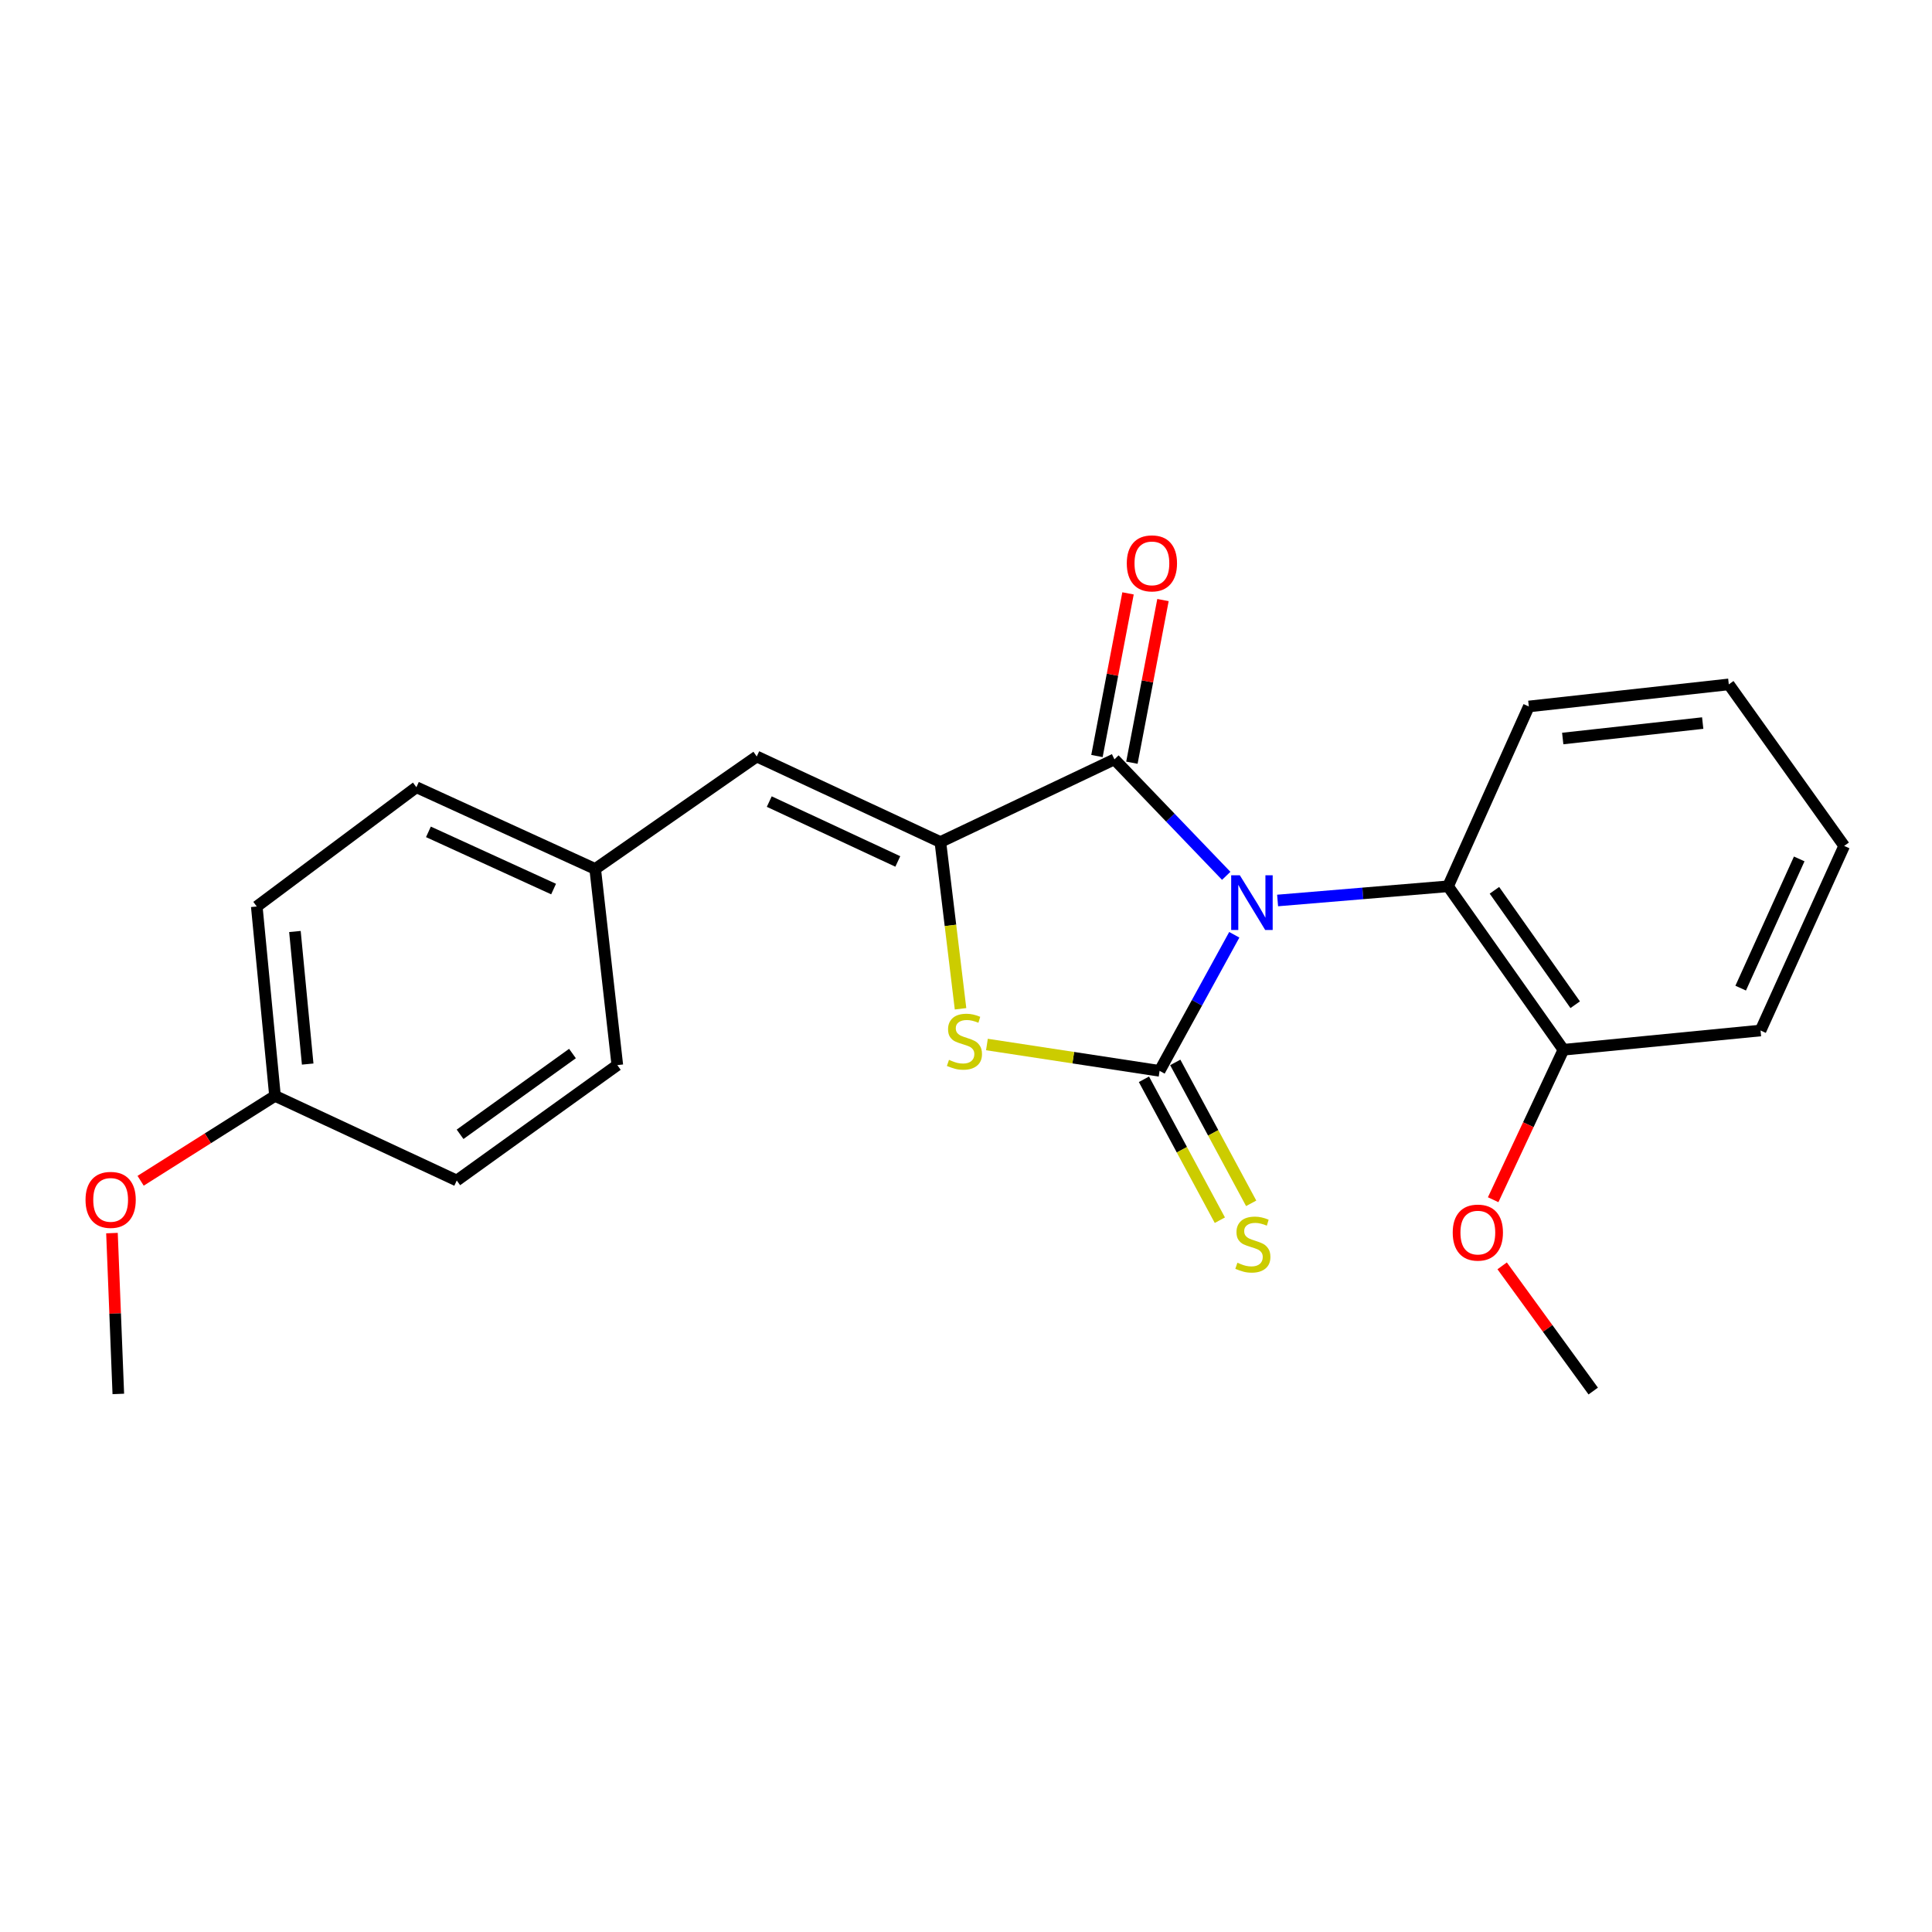 <?xml version='1.0' encoding='iso-8859-1'?>
<svg version='1.1' baseProfile='full'
              xmlns='http://www.w3.org/2000/svg'
                      xmlns:rdkit='http://www.rdkit.org/xml'
                      xmlns:xlink='http://www.w3.org/1999/xlink'
                  xml:space='preserve'
width='1000px' height='1000px' viewBox='0 0 1000 1000'>
<!-- END OF HEADER -->
<rect style='opacity:1.0;fill:#FFFFFF;stroke:none' width='1000' height='1000' x='0' y='0'> </rect>
<path class='bond-0' d='M 638.863,483.84 L 619.534,519.055' style='fill:none;fill-rule:evenodd;stroke:#0000FF;stroke-width:6px;stroke-linecap:butt;stroke-linejoin:miter;stroke-opacity:1' />
<path class='bond-0' d='M 619.534,519.055 L 600.205,554.27' style='fill:none;fill-rule:evenodd;stroke:#000000;stroke-width:6px;stroke-linecap:butt;stroke-linejoin:miter;stroke-opacity:1' />
<path class='bond-1' d='M 634.689,453.331 L 605.757,423.189' style='fill:none;fill-rule:evenodd;stroke:#0000FF;stroke-width:6px;stroke-linecap:butt;stroke-linejoin:miter;stroke-opacity:1' />
<path class='bond-1' d='M 605.757,423.189 L 576.825,393.047' style='fill:none;fill-rule:evenodd;stroke:#000000;stroke-width:6px;stroke-linecap:butt;stroke-linejoin:miter;stroke-opacity:1' />
<path class='bond-4' d='M 661.285,466.091 L 705.397,462.418' style='fill:none;fill-rule:evenodd;stroke:#0000FF;stroke-width:6px;stroke-linecap:butt;stroke-linejoin:miter;stroke-opacity:1' />
<path class='bond-4' d='M 705.397,462.418 L 749.509,458.746' style='fill:none;fill-rule:evenodd;stroke:#000000;stroke-width:6px;stroke-linecap:butt;stroke-linejoin:miter;stroke-opacity:1' />
<path class='bond-3' d='M 600.205,554.27 L 555.518,547.453' style='fill:none;fill-rule:evenodd;stroke:#000000;stroke-width:6px;stroke-linecap:butt;stroke-linejoin:miter;stroke-opacity:1' />
<path class='bond-3' d='M 555.518,547.453 L 510.83,540.636' style='fill:none;fill-rule:evenodd;stroke:#CCCC00;stroke-width:6px;stroke-linecap:butt;stroke-linejoin:miter;stroke-opacity:1' />
<path class='bond-6' d='M 592.098,558.638 L 611.746,595.106' style='fill:none;fill-rule:evenodd;stroke:#000000;stroke-width:6px;stroke-linecap:butt;stroke-linejoin:miter;stroke-opacity:1' />
<path class='bond-6' d='M 611.746,595.106 L 631.394,631.574' style='fill:none;fill-rule:evenodd;stroke:#CCCC00;stroke-width:6px;stroke-linecap:butt;stroke-linejoin:miter;stroke-opacity:1' />
<path class='bond-6' d='M 608.312,549.903 L 627.96,586.371' style='fill:none;fill-rule:evenodd;stroke:#000000;stroke-width:6px;stroke-linecap:butt;stroke-linejoin:miter;stroke-opacity:1' />
<path class='bond-6' d='M 627.96,586.371 L 647.608,622.839' style='fill:none;fill-rule:evenodd;stroke:#CCCC00;stroke-width:6px;stroke-linecap:butt;stroke-linejoin:miter;stroke-opacity:1' />
<path class='bond-2' d='M 576.825,393.047 L 486.734,435.836' style='fill:none;fill-rule:evenodd;stroke:#000000;stroke-width:6px;stroke-linecap:butt;stroke-linejoin:miter;stroke-opacity:1' />
<path class='bond-7' d='M 585.87,394.775 L 593.913,352.682' style='fill:none;fill-rule:evenodd;stroke:#000000;stroke-width:6px;stroke-linecap:butt;stroke-linejoin:miter;stroke-opacity:1' />
<path class='bond-7' d='M 593.913,352.682 L 601.956,310.588' style='fill:none;fill-rule:evenodd;stroke:#FF0000;stroke-width:6px;stroke-linecap:butt;stroke-linejoin:miter;stroke-opacity:1' />
<path class='bond-7' d='M 567.78,391.318 L 575.823,349.225' style='fill:none;fill-rule:evenodd;stroke:#000000;stroke-width:6px;stroke-linecap:butt;stroke-linejoin:miter;stroke-opacity:1' />
<path class='bond-7' d='M 575.823,349.225 L 583.866,307.132' style='fill:none;fill-rule:evenodd;stroke:#FF0000;stroke-width:6px;stroke-linecap:butt;stroke-linejoin:miter;stroke-opacity:1' />
<path class='bond-5' d='M 486.734,435.836 L 391.69,391.563' style='fill:none;fill-rule:evenodd;stroke:#000000;stroke-width:6px;stroke-linecap:butt;stroke-linejoin:miter;stroke-opacity:1' />
<path class='bond-5' d='M 464.7,445.89 L 398.169,414.899' style='fill:none;fill-rule:evenodd;stroke:#000000;stroke-width:6px;stroke-linecap:butt;stroke-linejoin:miter;stroke-opacity:1' />
<path class='bond-23' d='M 486.734,435.836 L 491.954,478.992' style='fill:none;fill-rule:evenodd;stroke:#000000;stroke-width:6px;stroke-linecap:butt;stroke-linejoin:miter;stroke-opacity:1' />
<path class='bond-23' d='M 491.954,478.992 L 497.174,522.147' style='fill:none;fill-rule:evenodd;stroke:#CCCC00;stroke-width:6px;stroke-linecap:butt;stroke-linejoin:miter;stroke-opacity:1' />
<path class='bond-8' d='M 749.509,458.746 L 809.232,543.353' style='fill:none;fill-rule:evenodd;stroke:#000000;stroke-width:6px;stroke-linecap:butt;stroke-linejoin:miter;stroke-opacity:1' />
<path class='bond-8' d='M 773.514,460.816 L 815.32,520.041' style='fill:none;fill-rule:evenodd;stroke:#000000;stroke-width:6px;stroke-linecap:butt;stroke-linejoin:miter;stroke-opacity:1' />
<path class='bond-16' d='M 749.509,458.746 L 791.316,365.666' style='fill:none;fill-rule:evenodd;stroke:#000000;stroke-width:6px;stroke-linecap:butt;stroke-linejoin:miter;stroke-opacity:1' />
<path class='bond-9' d='M 391.69,391.563 L 308.075,449.772' style='fill:none;fill-rule:evenodd;stroke:#000000;stroke-width:6px;stroke-linecap:butt;stroke-linejoin:miter;stroke-opacity:1' />
<path class='bond-13' d='M 809.232,543.353 L 791.047,582.164' style='fill:none;fill-rule:evenodd;stroke:#000000;stroke-width:6px;stroke-linecap:butt;stroke-linejoin:miter;stroke-opacity:1' />
<path class='bond-13' d='M 791.047,582.164 L 772.861,620.975' style='fill:none;fill-rule:evenodd;stroke:#FF0000;stroke-width:6px;stroke-linecap:butt;stroke-linejoin:miter;stroke-opacity:1' />
<path class='bond-18' d='M 809.232,543.353 L 911.254,533.387' style='fill:none;fill-rule:evenodd;stroke:#000000;stroke-width:6px;stroke-linecap:butt;stroke-linejoin:miter;stroke-opacity:1' />
<path class='bond-11' d='M 308.075,449.772 L 319.524,551.303' style='fill:none;fill-rule:evenodd;stroke:#000000;stroke-width:6px;stroke-linecap:butt;stroke-linejoin:miter;stroke-opacity:1' />
<path class='bond-12' d='M 308.075,449.772 L 215.527,407.474' style='fill:none;fill-rule:evenodd;stroke:#000000;stroke-width:6px;stroke-linecap:butt;stroke-linejoin:miter;stroke-opacity:1' />
<path class='bond-12' d='M 286.537,460.178 L 221.753,430.569' style='fill:none;fill-rule:evenodd;stroke:#000000;stroke-width:6px;stroke-linecap:butt;stroke-linejoin:miter;stroke-opacity:1' />
<path class='bond-10' d='M 142.339,567.224 L 132.905,469.203' style='fill:none;fill-rule:evenodd;stroke:#000000;stroke-width:6px;stroke-linecap:butt;stroke-linejoin:miter;stroke-opacity:1' />
<path class='bond-10' d='M 159.256,550.756 L 152.653,482.141' style='fill:none;fill-rule:evenodd;stroke:#000000;stroke-width:6px;stroke-linecap:butt;stroke-linejoin:miter;stroke-opacity:1' />
<path class='bond-17' d='M 142.339,567.224 L 107.563,589.196' style='fill:none;fill-rule:evenodd;stroke:#000000;stroke-width:6px;stroke-linecap:butt;stroke-linejoin:miter;stroke-opacity:1' />
<path class='bond-17' d='M 107.563,589.196 L 72.786,611.169' style='fill:none;fill-rule:evenodd;stroke:#FF0000;stroke-width:6px;stroke-linecap:butt;stroke-linejoin:miter;stroke-opacity:1' />
<path class='bond-25' d='M 142.339,567.224 L 236.421,611.027' style='fill:none;fill-rule:evenodd;stroke:#000000;stroke-width:6px;stroke-linecap:butt;stroke-linejoin:miter;stroke-opacity:1' />
<path class='bond-15' d='M 319.524,551.303 L 236.421,611.027' style='fill:none;fill-rule:evenodd;stroke:#000000;stroke-width:6px;stroke-linecap:butt;stroke-linejoin:miter;stroke-opacity:1' />
<path class='bond-15' d='M 296.31,545.306 L 238.138,587.112' style='fill:none;fill-rule:evenodd;stroke:#000000;stroke-width:6px;stroke-linecap:butt;stroke-linejoin:miter;stroke-opacity:1' />
<path class='bond-14' d='M 215.527,407.474 L 132.905,469.203' style='fill:none;fill-rule:evenodd;stroke:#000000;stroke-width:6px;stroke-linecap:butt;stroke-linejoin:miter;stroke-opacity:1' />
<path class='bond-19' d='M 777.512,655.204 L 801.082,687.605' style='fill:none;fill-rule:evenodd;stroke:#FF0000;stroke-width:6px;stroke-linecap:butt;stroke-linejoin:miter;stroke-opacity:1' />
<path class='bond-19' d='M 801.082,687.605 L 824.652,720.006' style='fill:none;fill-rule:evenodd;stroke:#000000;stroke-width:6px;stroke-linecap:butt;stroke-linejoin:miter;stroke-opacity:1' />
<path class='bond-21' d='M 791.316,365.666 L 894.822,354.237' style='fill:none;fill-rule:evenodd;stroke:#000000;stroke-width:6px;stroke-linecap:butt;stroke-linejoin:miter;stroke-opacity:1' />
<path class='bond-21' d='M 808.863,382.258 L 881.317,374.258' style='fill:none;fill-rule:evenodd;stroke:#000000;stroke-width:6px;stroke-linecap:butt;stroke-linejoin:miter;stroke-opacity:1' />
<path class='bond-20' d='M 57.953,638.247 L 59.597,679.874' style='fill:none;fill-rule:evenodd;stroke:#FF0000;stroke-width:6px;stroke-linecap:butt;stroke-linejoin:miter;stroke-opacity:1' />
<path class='bond-20' d='M 59.597,679.874 L 61.241,721.5' style='fill:none;fill-rule:evenodd;stroke:#000000;stroke-width:6px;stroke-linecap:butt;stroke-linejoin:miter;stroke-opacity:1' />
<path class='bond-24' d='M 911.254,533.387 L 954.545,437.842' style='fill:none;fill-rule:evenodd;stroke:#000000;stroke-width:6px;stroke-linecap:butt;stroke-linejoin:miter;stroke-opacity:1' />
<path class='bond-24' d='M 900.972,511.454 L 931.276,444.573' style='fill:none;fill-rule:evenodd;stroke:#000000;stroke-width:6px;stroke-linecap:butt;stroke-linejoin:miter;stroke-opacity:1' />
<path class='bond-22' d='M 894.822,354.237 L 954.545,437.842' style='fill:none;fill-rule:evenodd;stroke:#000000;stroke-width:6px;stroke-linecap:butt;stroke-linejoin:miter;stroke-opacity:1' />
<path  class='atom-0' d='M 641.738 453.037
L 651.018 468.037
Q 651.938 469.517, 653.418 472.197
Q 654.898 474.877, 654.978 475.037
L 654.978 453.037
L 658.738 453.037
L 658.738 481.357
L 654.858 481.357
L 644.898 464.957
Q 643.738 463.037, 642.498 460.837
Q 641.298 458.637, 640.938 457.957
L 640.938 481.357
L 637.258 481.357
L 637.258 453.037
L 641.738 453.037
' fill='#0000FF'/>
<path  class='atom-4' d='M 491.196 548.581
Q 491.516 548.701, 492.836 549.261
Q 494.156 549.821, 495.596 550.181
Q 497.076 550.501, 498.516 550.501
Q 501.196 550.501, 502.756 549.221
Q 504.316 547.901, 504.316 545.621
Q 504.316 544.061, 503.516 543.101
Q 502.756 542.141, 501.556 541.621
Q 500.356 541.101, 498.356 540.501
Q 495.836 539.741, 494.316 539.021
Q 492.836 538.301, 491.756 536.781
Q 490.716 535.261, 490.716 532.701
Q 490.716 529.141, 493.116 526.941
Q 495.556 524.741, 500.356 524.741
Q 503.636 524.741, 507.356 526.301
L 506.436 529.381
Q 503.036 527.981, 500.476 527.981
Q 497.716 527.981, 496.196 529.141
Q 494.676 530.261, 494.716 532.221
Q 494.716 533.741, 495.476 534.661
Q 496.276 535.581, 497.396 536.101
Q 498.556 536.621, 500.476 537.221
Q 503.036 538.021, 504.556 538.821
Q 506.076 539.621, 507.156 541.261
Q 508.276 542.861, 508.276 545.621
Q 508.276 549.541, 505.636 551.661
Q 503.036 553.741, 498.676 553.741
Q 496.156 553.741, 494.236 553.181
Q 492.356 552.661, 490.116 551.741
L 491.196 548.581
' fill='#CCCC00'/>
<path  class='atom-7' d='M 640.479 653.591
Q 640.799 653.711, 642.119 654.271
Q 643.439 654.831, 644.879 655.191
Q 646.359 655.511, 647.799 655.511
Q 650.479 655.511, 652.039 654.231
Q 653.599 652.911, 653.599 650.631
Q 653.599 649.071, 652.799 648.111
Q 652.039 647.151, 650.839 646.631
Q 649.639 646.111, 647.639 645.511
Q 645.119 644.751, 643.599 644.031
Q 642.119 643.311, 641.039 641.791
Q 639.999 640.271, 639.999 637.711
Q 639.999 634.151, 642.399 631.951
Q 644.839 629.751, 649.639 629.751
Q 652.919 629.751, 656.639 631.311
L 655.719 634.391
Q 652.319 632.991, 649.759 632.991
Q 646.999 632.991, 645.479 634.151
Q 643.959 635.271, 643.999 637.231
Q 643.999 638.751, 644.759 639.671
Q 645.559 640.591, 646.679 641.111
Q 647.839 641.631, 649.759 642.231
Q 652.319 643.031, 653.839 643.831
Q 655.359 644.631, 656.439 646.271
Q 657.559 647.871, 657.559 650.631
Q 657.559 654.551, 654.919 656.671
Q 652.319 658.751, 647.959 658.751
Q 645.439 658.751, 643.519 658.191
Q 641.639 657.671, 639.399 656.751
L 640.479 653.591
' fill='#CCCC00'/>
<path  class='atom-8' d='M 583.225 291.596
Q 583.225 284.796, 586.585 280.996
Q 589.945 277.196, 596.225 277.196
Q 602.505 277.196, 605.865 280.996
Q 609.225 284.796, 609.225 291.596
Q 609.225 298.476, 605.825 302.396
Q 602.425 306.276, 596.225 306.276
Q 589.985 306.276, 586.585 302.396
Q 583.225 298.516, 583.225 291.596
M 596.225 303.076
Q 600.545 303.076, 602.865 300.196
Q 605.225 297.276, 605.225 291.596
Q 605.225 286.036, 602.865 283.236
Q 600.545 280.396, 596.225 280.396
Q 591.905 280.396, 589.545 283.196
Q 587.225 285.996, 587.225 291.596
Q 587.225 297.316, 589.545 300.196
Q 591.905 303.076, 596.225 303.076
' fill='#FF0000'/>
<path  class='atom-14' d='M 751.928 637.986
Q 751.928 631.186, 755.288 627.386
Q 758.648 623.586, 764.928 623.586
Q 771.208 623.586, 774.568 627.386
Q 777.928 631.186, 777.928 637.986
Q 777.928 644.866, 774.528 648.786
Q 771.128 652.666, 764.928 652.666
Q 758.688 652.666, 755.288 648.786
Q 751.928 644.906, 751.928 637.986
M 764.928 649.466
Q 769.248 649.466, 771.568 646.586
Q 773.928 643.666, 773.928 637.986
Q 773.928 632.426, 771.568 629.626
Q 769.248 626.786, 764.928 626.786
Q 760.608 626.786, 758.248 629.586
Q 755.928 632.386, 755.928 637.986
Q 755.928 643.706, 758.248 646.586
Q 760.608 649.466, 764.928 649.466
' fill='#FF0000'/>
<path  class='atom-18' d='M 44.271 621.052
Q 44.271 614.252, 47.631 610.452
Q 50.991 606.652, 57.271 606.652
Q 63.551 606.652, 66.911 610.452
Q 70.271 614.252, 70.271 621.052
Q 70.271 627.932, 66.871 631.852
Q 63.471 635.732, 57.271 635.732
Q 51.031 635.732, 47.631 631.852
Q 44.271 627.972, 44.271 621.052
M 57.271 632.532
Q 61.591 632.532, 63.911 629.652
Q 66.271 626.732, 66.271 621.052
Q 66.271 615.492, 63.911 612.692
Q 61.591 609.852, 57.271 609.852
Q 52.951 609.852, 50.591 612.652
Q 48.271 615.452, 48.271 621.052
Q 48.271 626.772, 50.591 629.652
Q 52.951 632.532, 57.271 632.532
' fill='#FF0000'/>
</svg>
